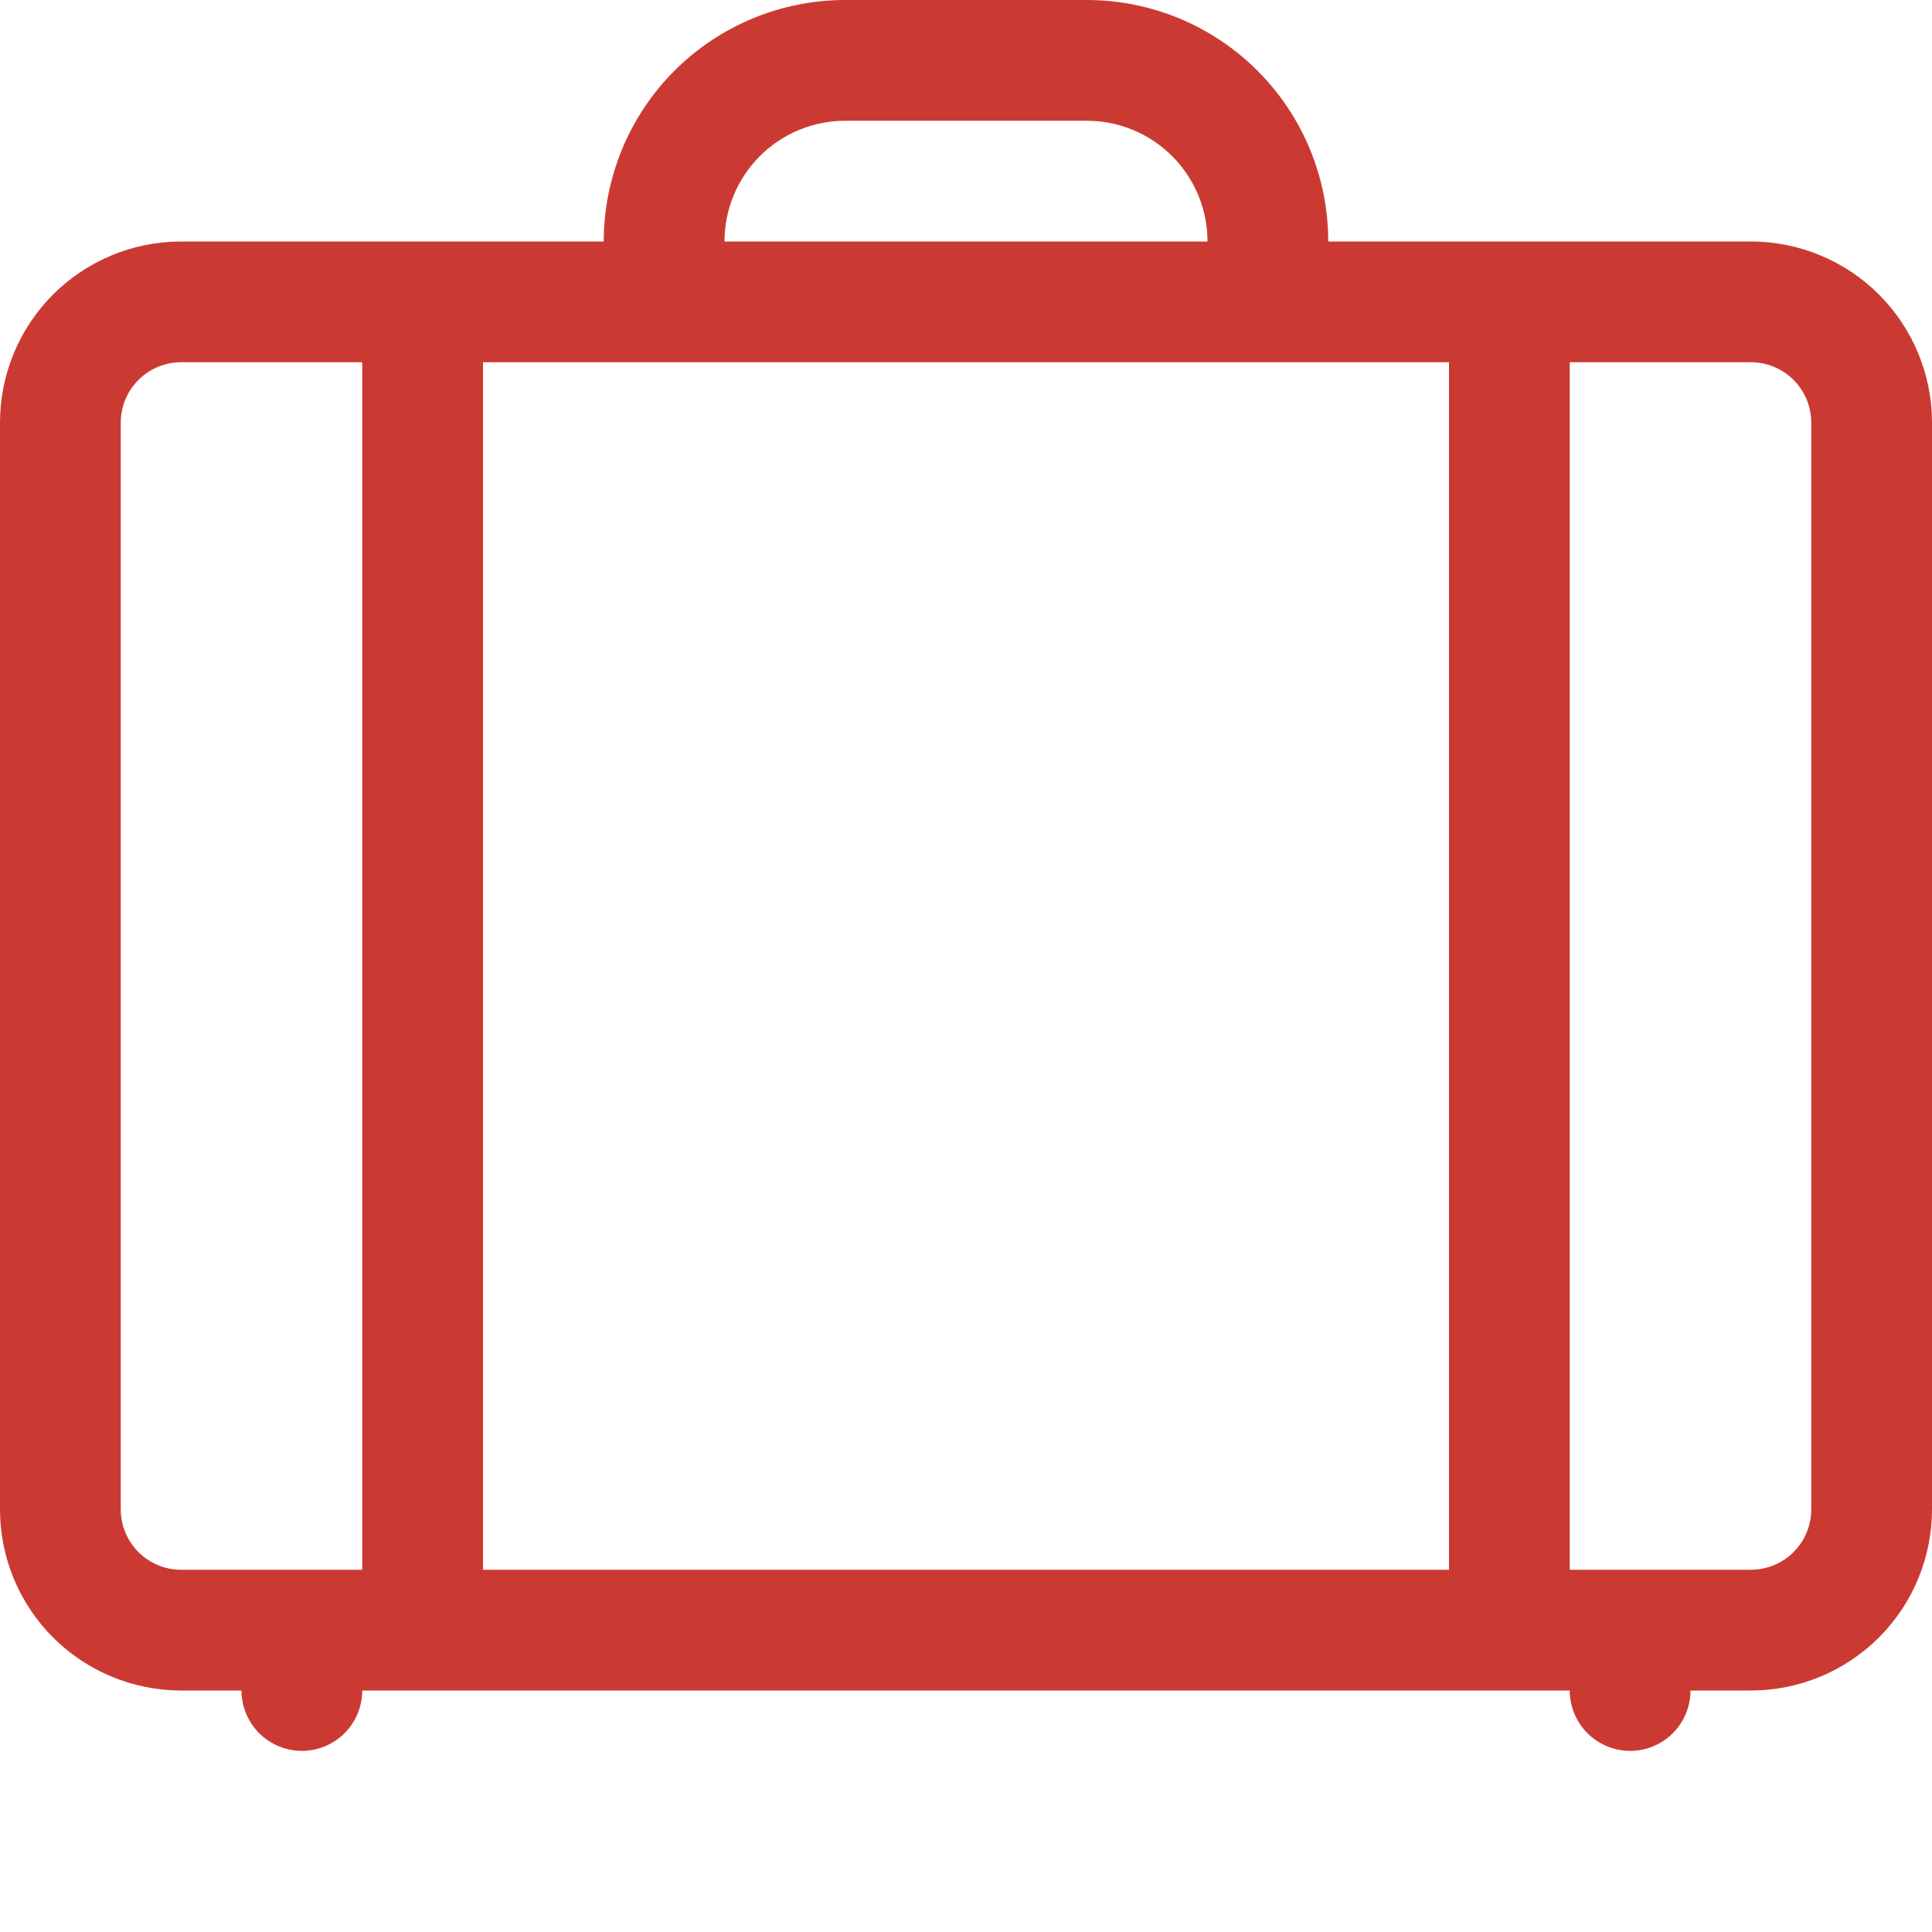 <svg width="40" height="40" viewBox="0 0 40 40" fill="none" xmlns="http://www.w3.org/2000/svg">
<path d="M12.5 5C12.5 3.674 13.027 2.402 13.964 1.464C14.902 0.527 16.174 0 17.5 0L22.5 0C23.826 0 25.098 0.527 26.035 1.464C26.973 2.402 27.5 3.674 27.5 5H36.25C37.245 5 38.198 5.395 38.902 6.098C39.605 6.802 40 7.755 40 8.75V31.25C40 32.245 39.605 33.198 38.902 33.902C38.198 34.605 37.245 35 36.25 35H35C35 35.331 34.868 35.65 34.634 35.884C34.4 36.118 34.081 36.25 33.75 36.25C33.419 36.25 33.1 36.118 32.866 35.884C32.632 35.65 32.5 35.331 32.5 35H7.5C7.5 35.331 7.368 35.65 7.134 35.884C6.899 36.118 6.582 36.25 6.25 36.25C5.918 36.25 5.601 36.118 5.366 35.884C5.132 35.65 5 35.331 5 35H3.75C2.755 35 1.802 34.605 1.098 33.902C0.395 33.198 0 32.245 0 31.25L0 8.75C0 7.755 0.395 6.802 1.098 6.098C1.802 5.395 2.755 5 3.75 5H12.5ZM15 5H25C25 4.337 24.737 3.701 24.268 3.232C23.799 2.763 23.163 2.5 22.5 2.5H17.5C16.837 2.5 16.201 2.763 15.732 3.232C15.263 3.701 15 4.337 15 5ZM3.75 7.5C3.418 7.5 3.101 7.632 2.866 7.866C2.632 8.101 2.5 8.418 2.5 8.75V31.25C2.5 31.581 2.632 31.899 2.866 32.134C3.101 32.368 3.418 32.5 3.75 32.5H7.5V7.5H3.75ZM37.5 31.25V8.75C37.5 8.418 37.368 8.101 37.134 7.866C36.9 7.632 36.581 7.5 36.25 7.5H32.5V32.5H36.25C36.581 32.5 36.9 32.368 37.134 32.134C37.368 31.899 37.5 31.581 37.5 31.25ZM30 32.5V7.5H10V32.5H30Z" fill="#CB3A32"/>
</svg>
